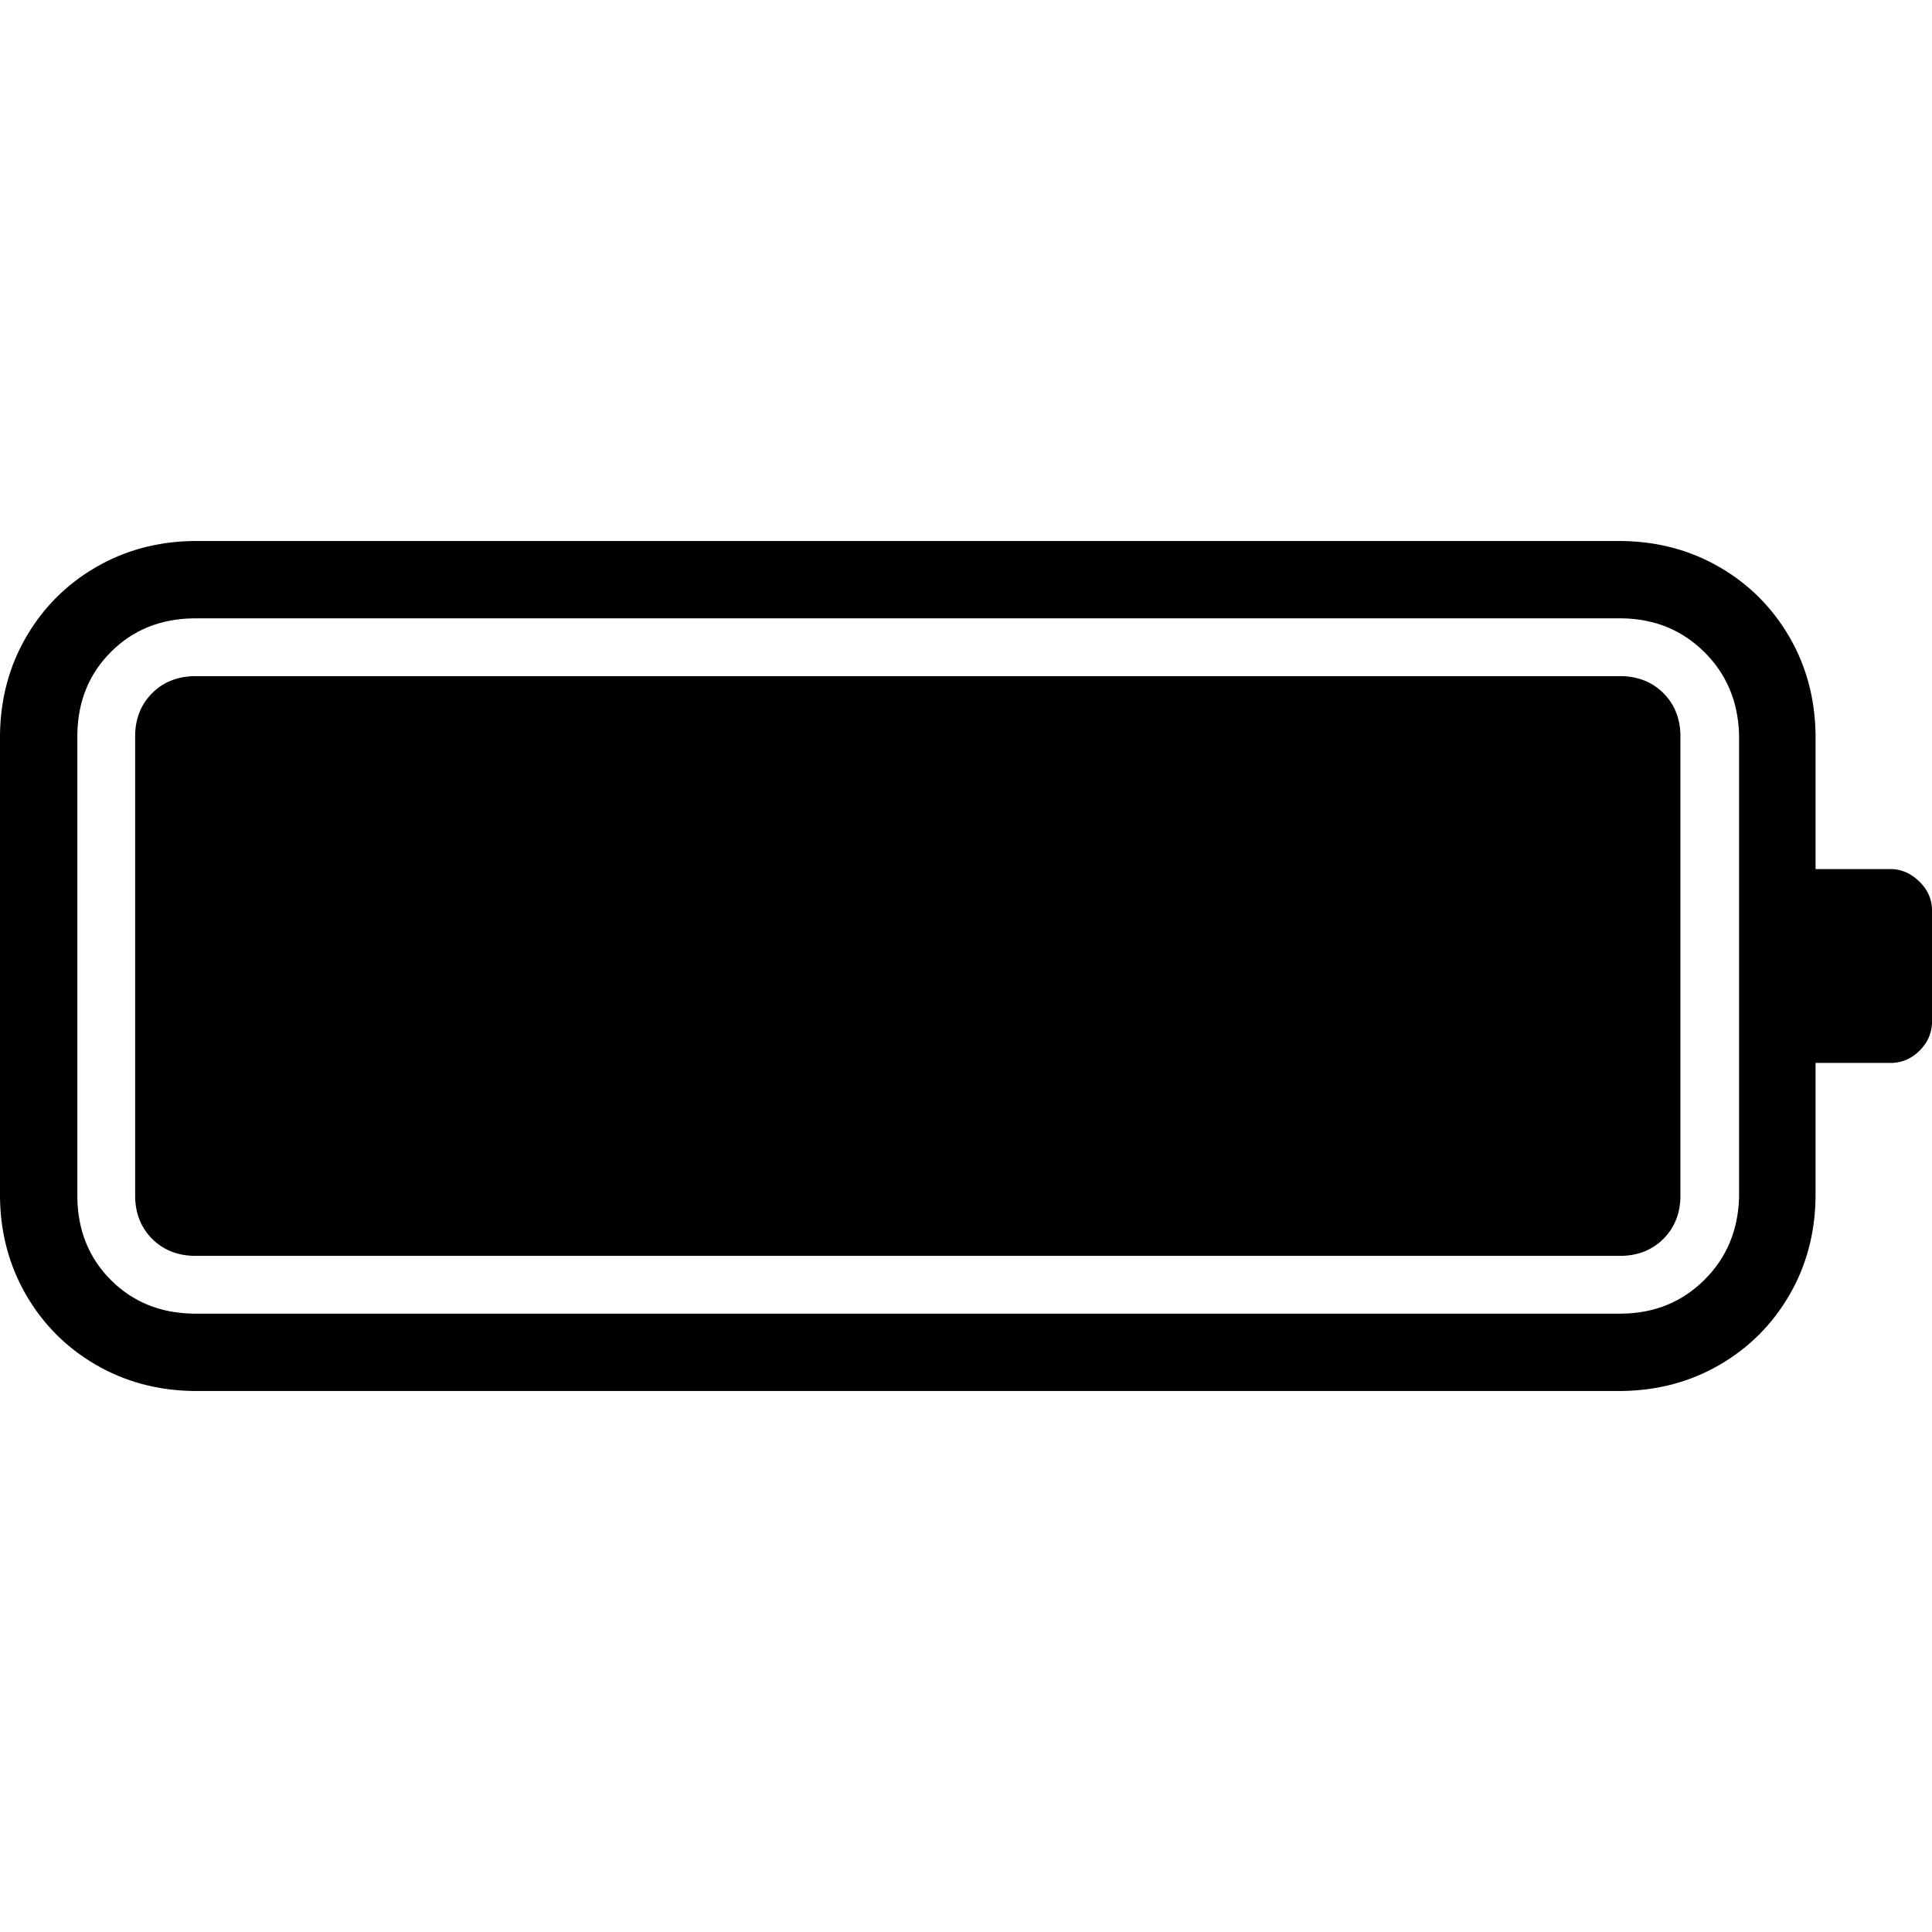 <?xml version="1.0" encoding="utf-8"?>
<!-- Generator: Adobe Illustrator 23.0.1, SVG Export Plug-In . SVG Version: 6.00 Build 0)  -->
<svg version="1.1" id="Layer_1" xmlns="http://www.w3.org/2000/svg" xmlns:xlink="http://www.w3.org/1999/xlink" x="0px" y="0px"
	 viewBox="0 0 2273 2273" style="enable-background:new 0 0 2273 2273;" xml:space="preserve">
<path d="M2173,1250.5h-37v159c-0.7,42-11,80.2-31,114.5s-47.2,61.5-81.5,81.5c-34.3,20-72.5,30.3-114.5,31H227
	c-42-0.7-80.2-11-114.5-31S51,1558.3,31,1524s-30.3-72.5-31-114.5v-546c0.7-42,11-80.2,31-114.5s47.2-61.5,81.5-81.5
	s72.5-30.3,114.5-31h1682c42,0.7,80.2,11,114.5,31c34.3,20,61.5,47.2,81.5,81.5s30.3,72.5,31,114.5v159h91
	c11.3,0.7,21.7,5.5,31,14.5s14.3,19.5,15,31.5v136c-0.7,12-5.5,22.5-14.5,31.5s-19.5,13.8-31.5,14.5H2173z M2046,863.5
	c-1.3-38.7-15-70.8-41-96.5s-58-38.8-96-39.5H227c-38.7,0.7-70.8,13.8-96.5,39.5S91.7,824.8,91,863.5v546
	c0.7,38.7,13.8,70.8,39.5,96.5s57.8,38.8,96.5,39.5h1682c38-0.7,70-13.8,96-39.5s39.7-57.8,41-96.5V863.5z M227,1477.5
	c-19.3-0.7-35.3-7.3-48-20s-19.3-28.7-20-48v-546c0.7-19.3,7.3-35.3,20-48s28.7-19.3,48-20h1682c19.3,0.7,35.3,7.3,48,20
	s19.3,28.7,20,48v546c-0.7,19.3-7.3,35.3-20,48s-28.7,19.3-48,20H227z"/>
</svg>
